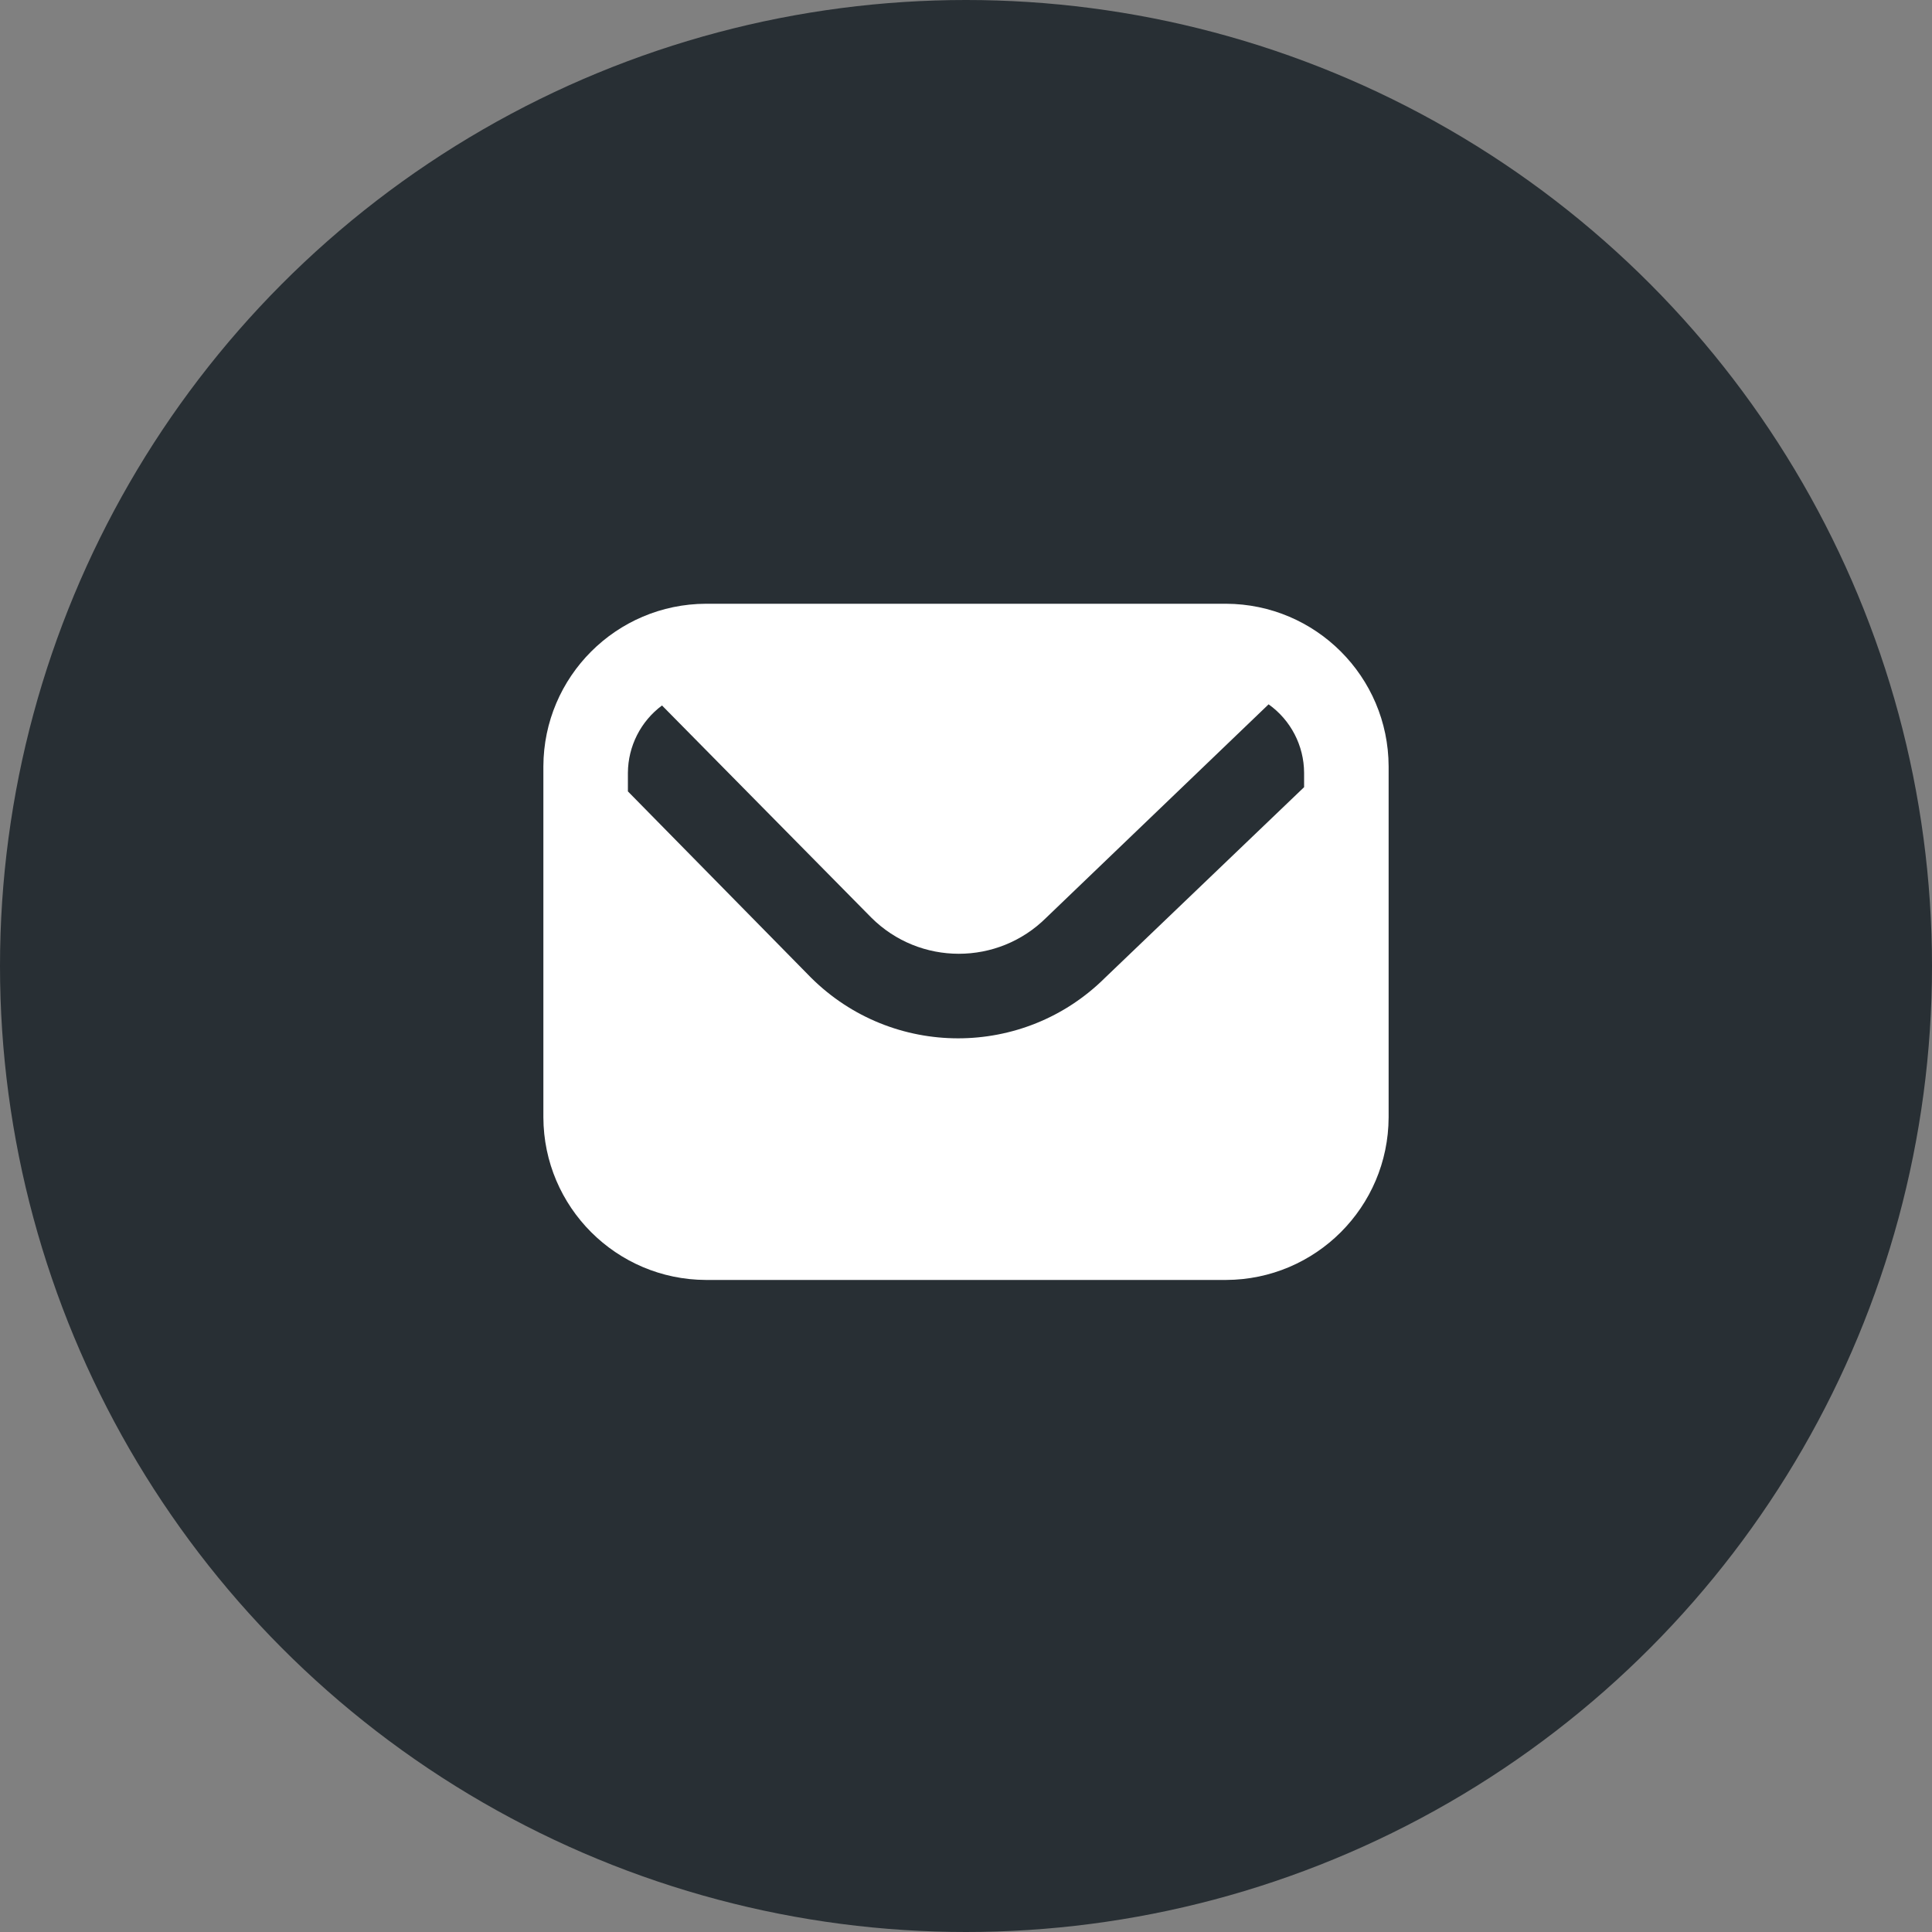 <?xml version="1.0" encoding="UTF-8"?>
<svg width="32px" height="32px" viewBox="0 0 32 32" version="1.1" xmlns="http://www.w3.org/2000/svg" xmlns:xlink="http://www.w3.org/1999/xlink">
    <rect x="0" y="0" width="32" height="32" fill="#808080" stroke="none"/>
    <title>87AFD482-0CCE-48BA-BCB9-BDAE7C927CB4</title>
    <g id="Page-1" stroke="none" stroke-width="1" fill="none" fill-rule="evenodd">
        <g id="SMSF-Blog---2" transform="translate(-325, -908)">
            <g id="Article" transform="translate(0, 137)">
                <g id="Share" transform="translate(320, 736)">
                    <g id="Share-Mail" transform="translate(5, 35)">
                        <circle id="Oval-5" fill="#282F34" cx="16" cy="16" r="16"></circle>
                        <path d="M20.307,10 L11.693,10 C10.208,10.005 9.005,11.208 9,12.693 L9,18.507 C9.005,19.992 10.208,21.195 11.693,21.2 L20.307,21.2 C21.792,21.195 22.995,19.992 23,18.507 L23,12.693 C22.995,11.208 21.792,10.005 20.307,10 Z M21.6,13.038 L18.305,16.193 C16.958,17.533 14.781,17.533 13.433,16.193 L10.4,13.108 L10.4,12.8 C10.403,12.36 10.612,11.947 10.965,11.685 L14.432,15.199 C15.233,15.997 16.529,15.997 17.33,15.199 L21.012,11.666 C21.379,11.927 21.598,12.349 21.6,12.8 L21.6,13.038 Z" id="Shape" fill="#FFFFFF" fill-rule="nonzero"></path>
                    </g>
                </g>
            </g>
        </g>
    </g>
</svg>
